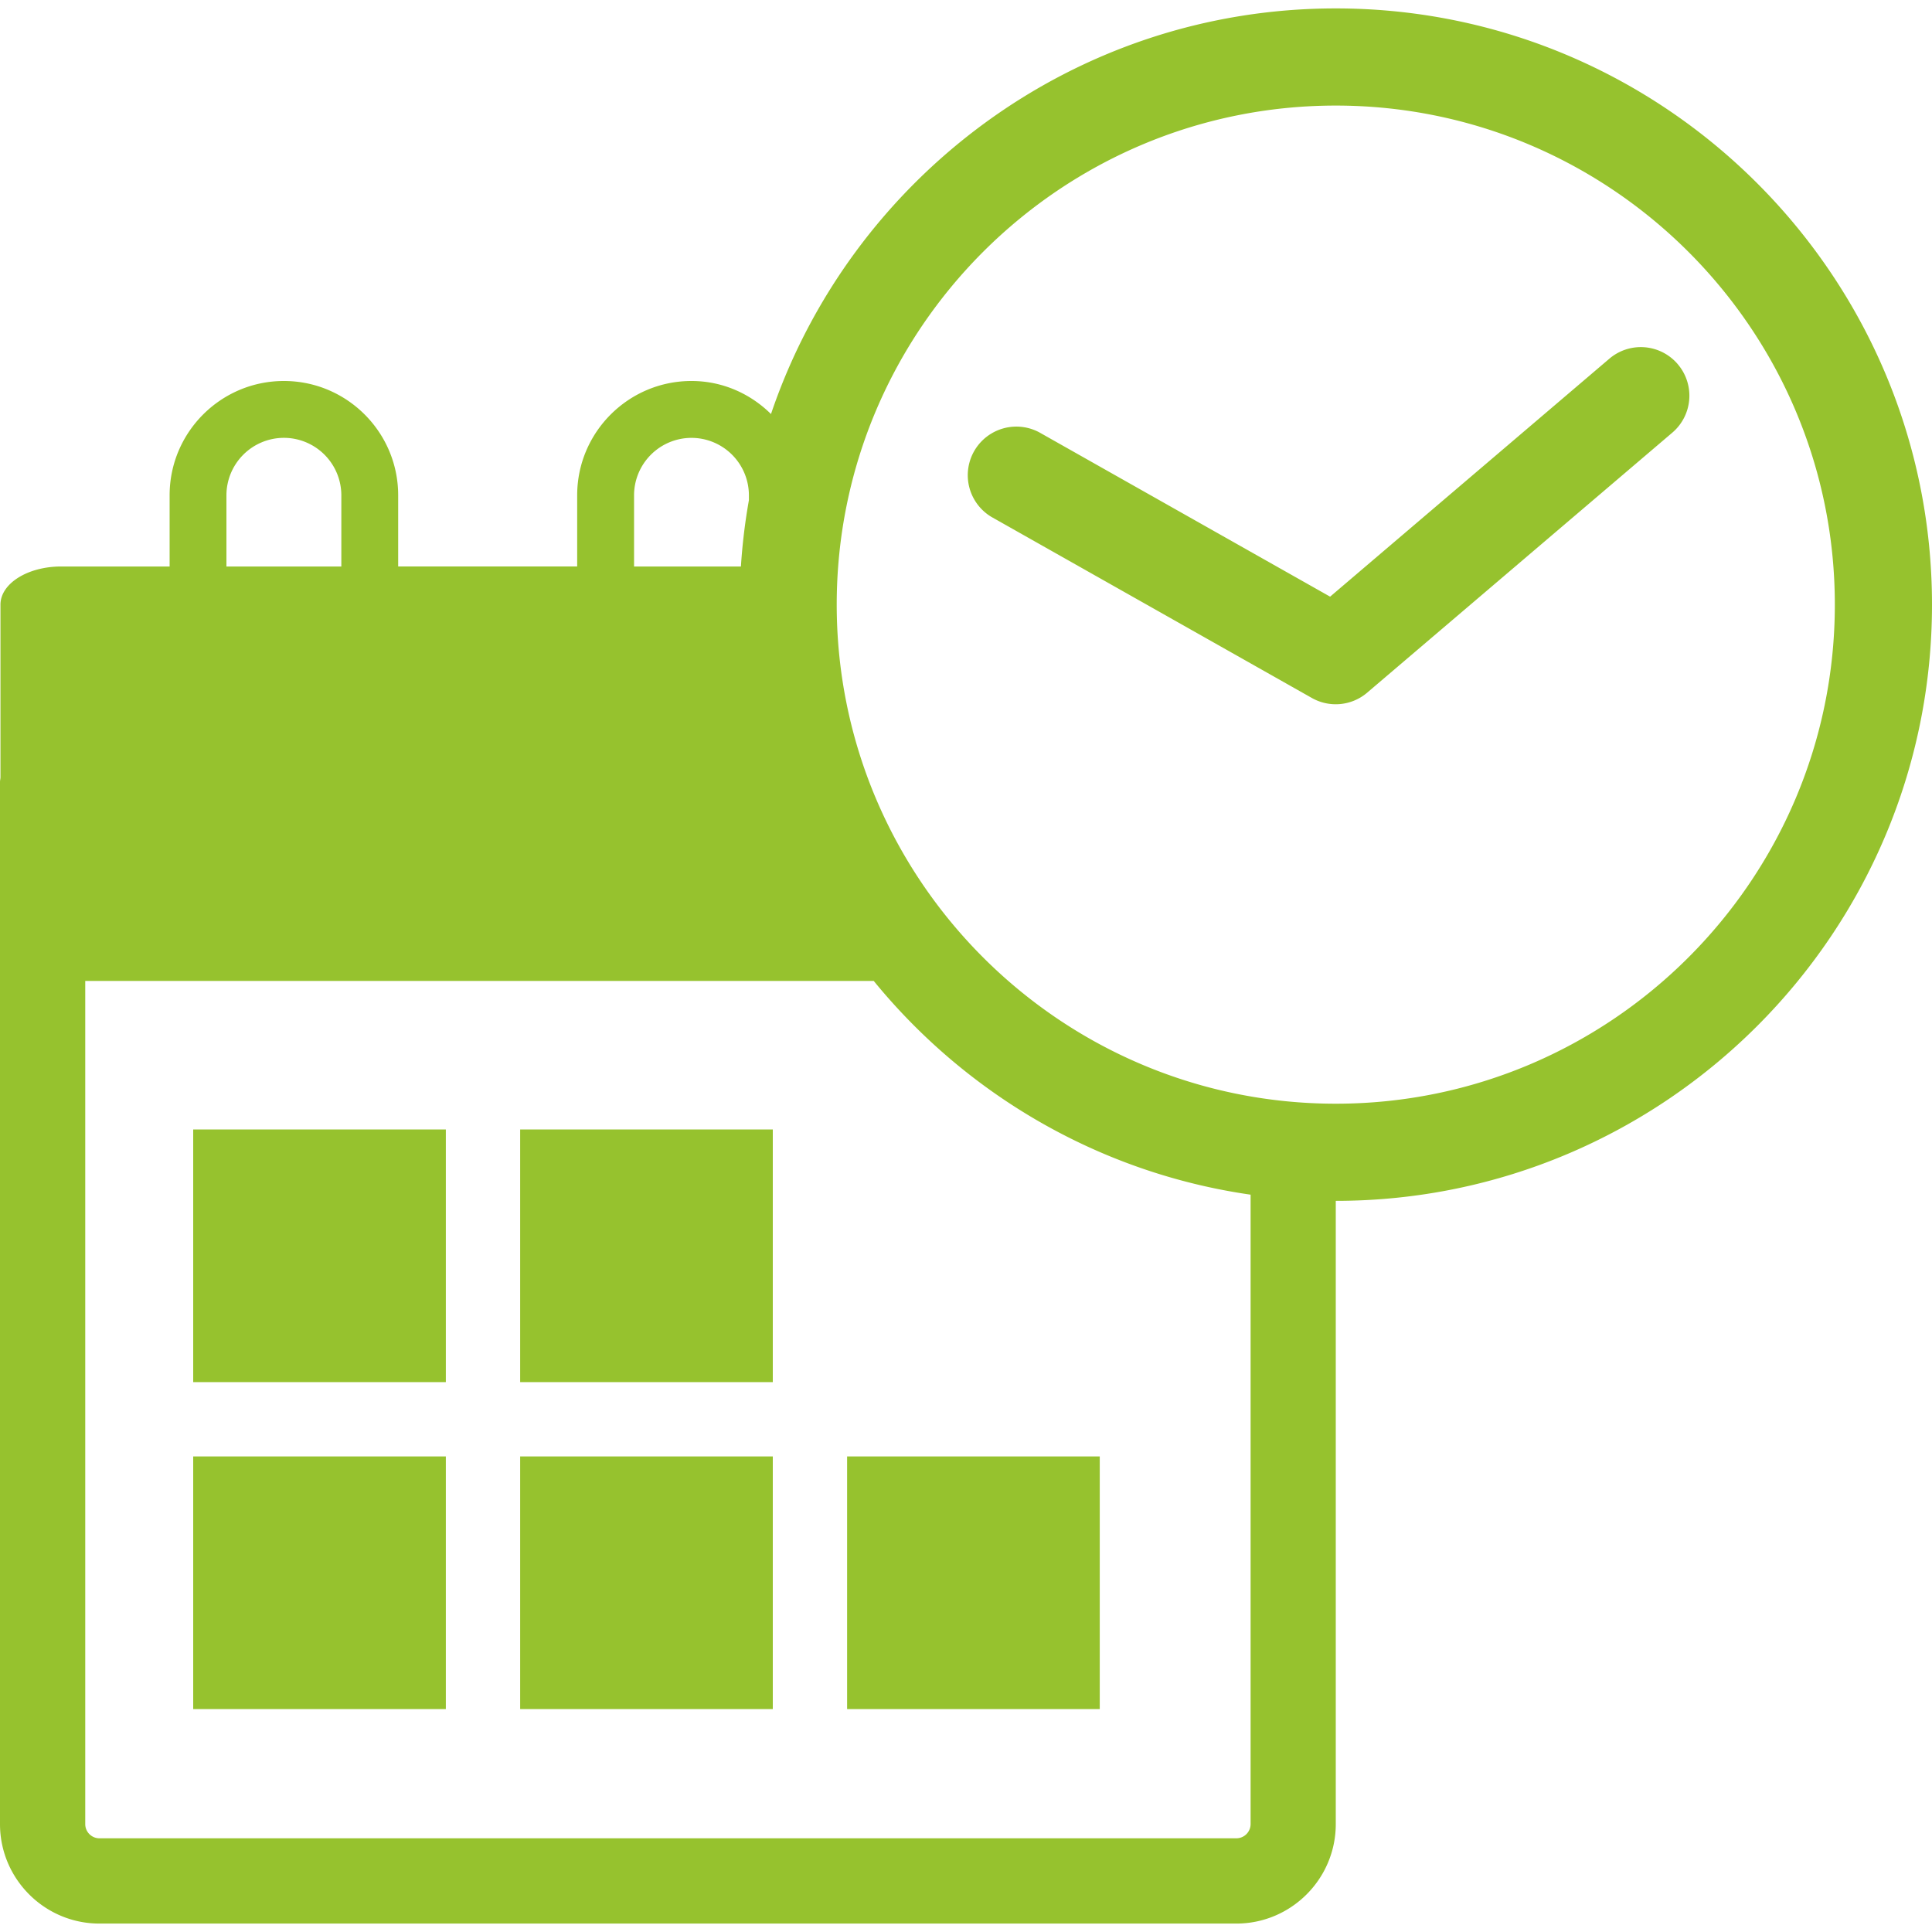 <svg width="55" height="55" viewBox="0 0 130 130" fill="none" xmlns="http://www.w3.org/2000/svg"><path d="M130 40.685c0 22.12-17.996 40.118-40.119 40.118v41.938c0 3.688-3.004 6.692-6.693 6.692H6.693c-3.69.001-6.693-3.004-6.693-6.692V52.617c0-.105.027-.201.031-.304V40.685c0-1.417 1.828-2.567 4.086-2.567h7.296v-4.79c0-4.244 3.448-7.692 7.69-7.692 4.24 0 7.689 3.448 7.689 7.691v4.791h12.045v-4.79c0-4.244 3.45-7.692 7.692-7.692 2.093 0 3.968.86 5.349 2.224C57.24 12.012 72.245.566 89.88.566 112.004.566 130 18.564 130 40.685zm-87.337-2.567h7.192c.096-1.511.278-2.999.537-4.46v-.33a3.87 3.87 0 00-3.863-3.865 3.87 3.87 0 00-3.865 3.866v4.79zm-27.427 0h7.732v-4.79a3.871 3.871 0 00-3.866-3.867 3.873 3.873 0 00-3.866 3.866v4.791zM84.15 80.387c-10.18-1.464-19.14-6.763-25.359-14.383H5.736v56.737c0 .527.431.954.957.954h76.5a.96.96 0 00.957-.954V80.387zm39.312-39.702c0-18.516-15.066-33.581-33.58-33.581-18.517 0-33.581 15.065-33.581 33.58 0 18.517 15.064 33.582 33.58 33.582s33.581-15.066 33.581-33.581zm-10.568-16.179a3.264 3.264 0 00-4.605-.369L89.5 40.148 69.928 29.09a3.27 3.27 0 00-3.215 5.693L88.27 46.964a3.261 3.261 0 003.725-.357l20.529-17.493a3.265 3.265 0 00.369-4.608z" fill="#96c22e"/><path d="M13 76h17v17H13V76zm22 0h17v17H35V76zM13 98h17v17H13V98zm22 0h17v17H35V98zm22 0h17v17H57V98z"  fill="#96c22e"/></svg>